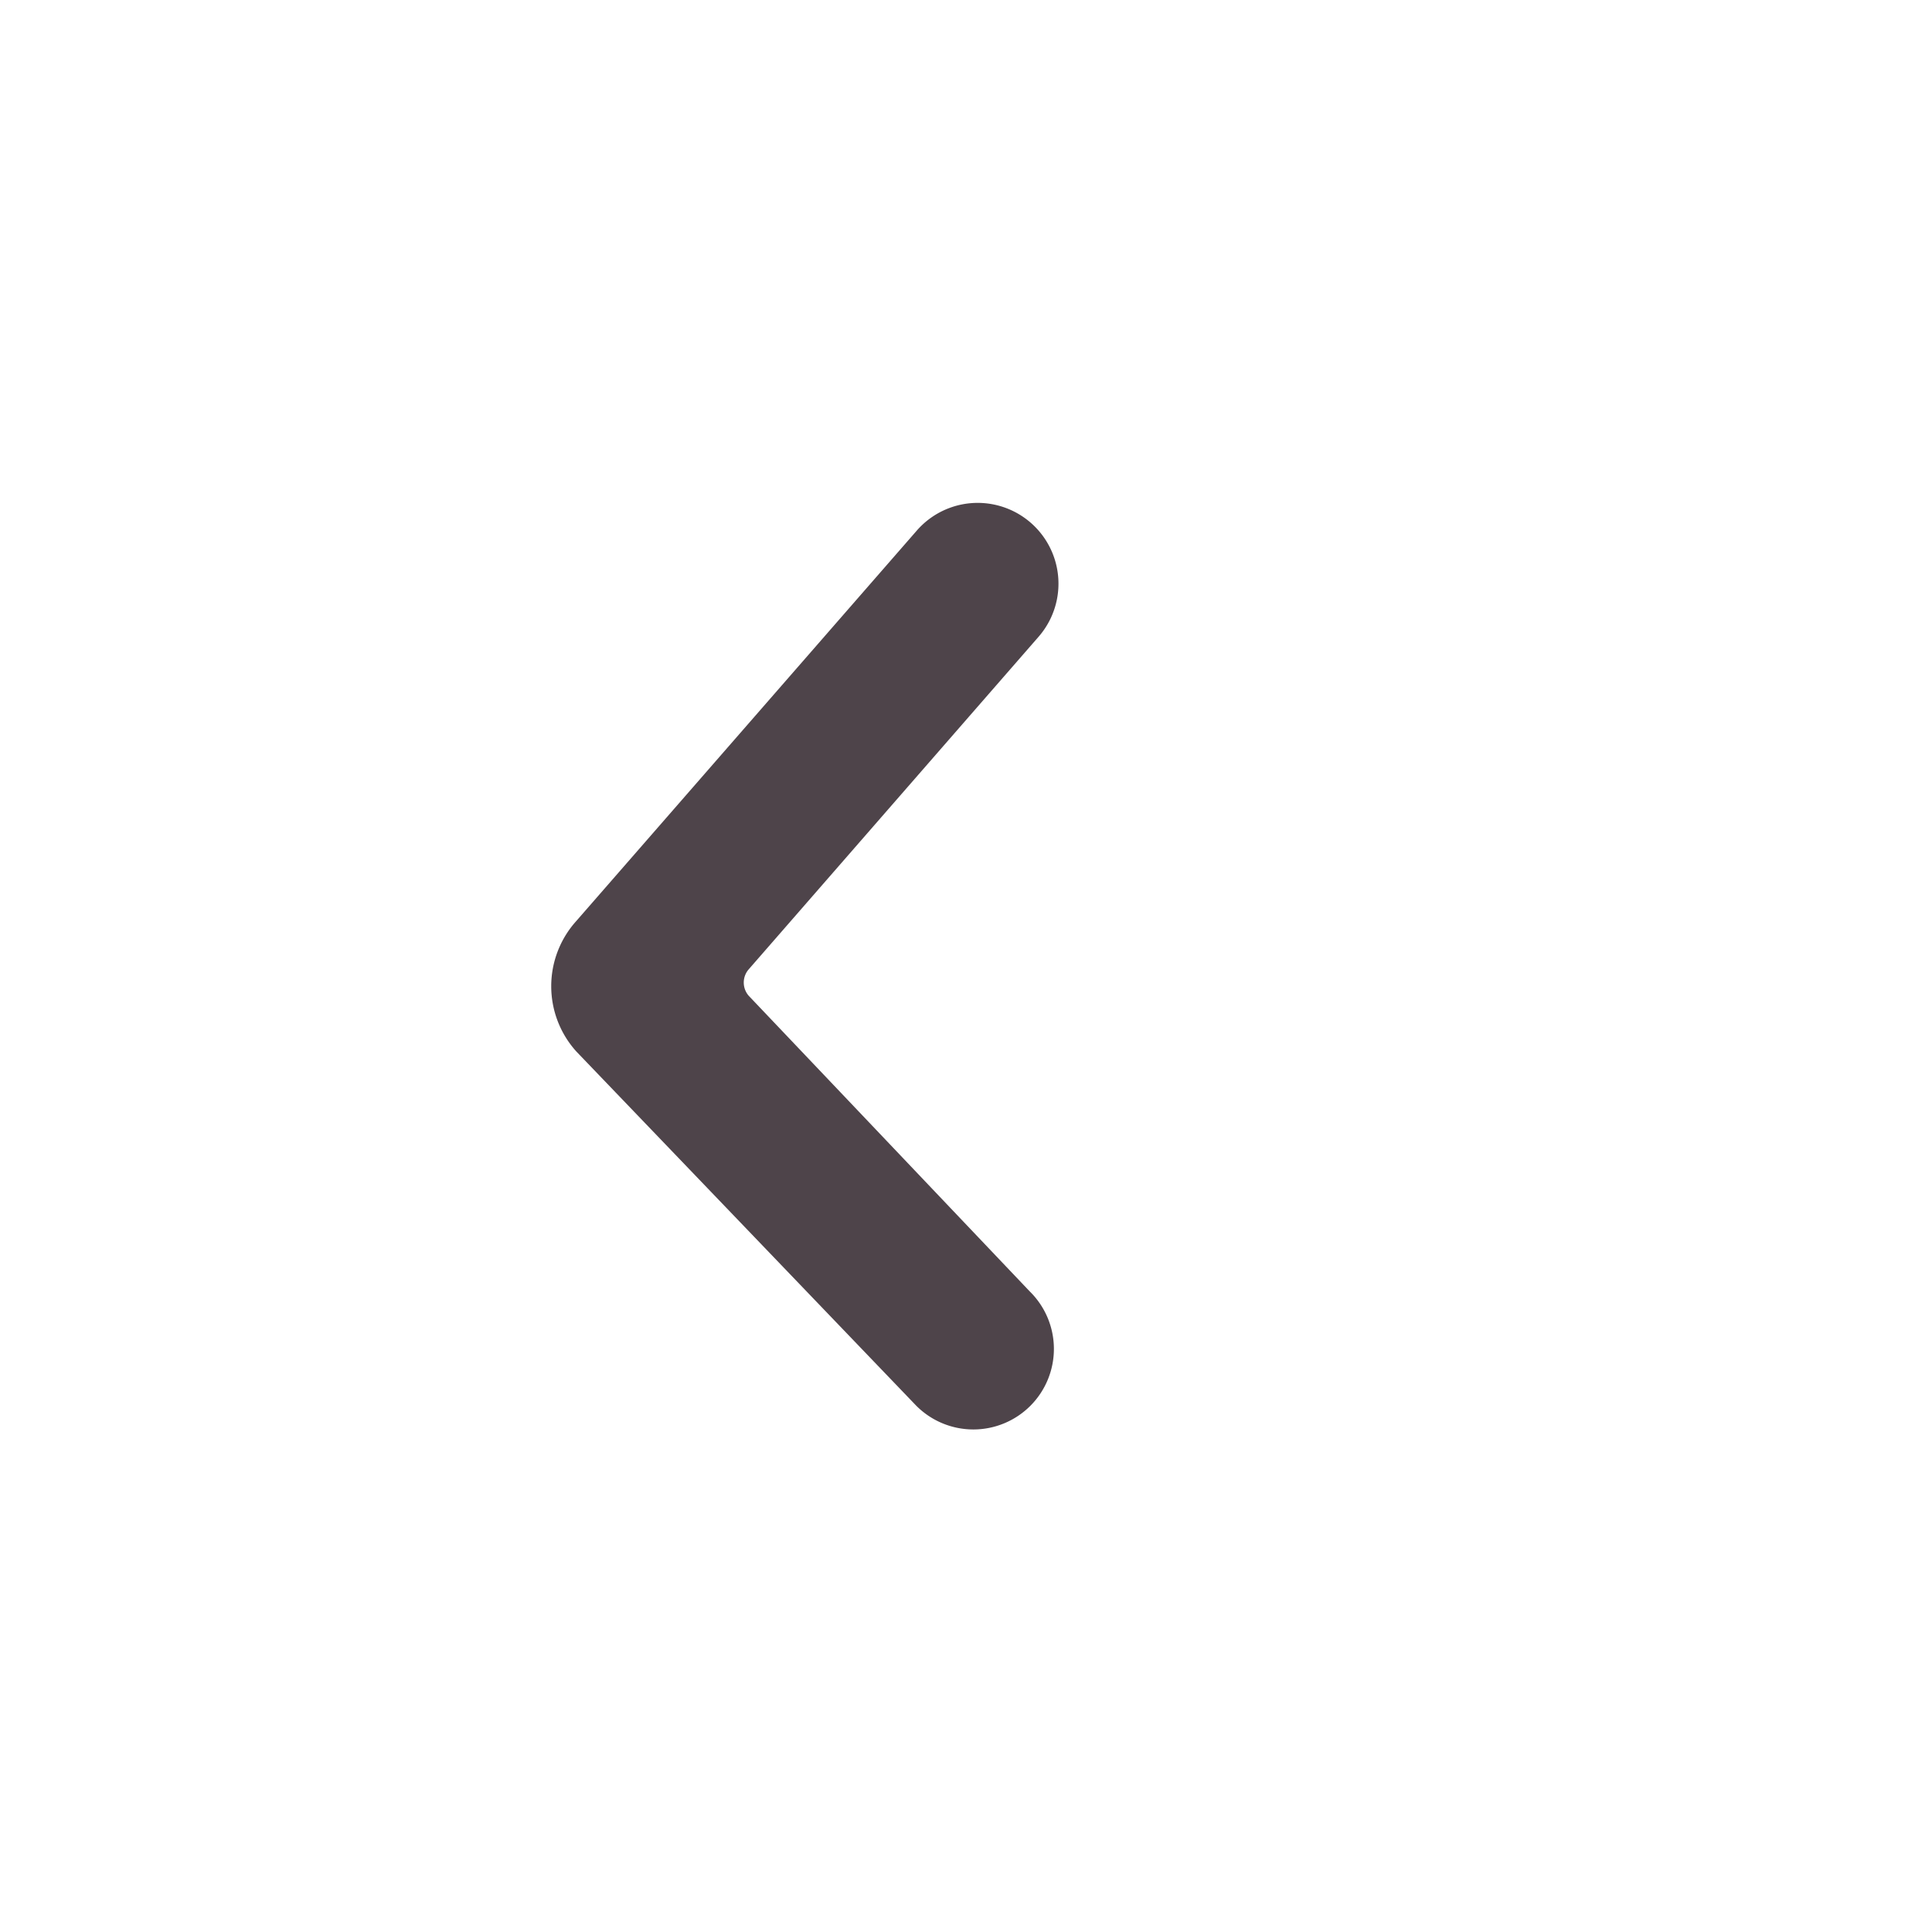<svg xmlns="http://www.w3.org/2000/svg" width="32" height="32" viewBox="0 0 32 32"><path d="M0 0h32v32h-32z" fill="none"/><path fill="#4e444a" d="M14.89 21.188a1.334 1.334 0 1 0 1.88-1.893l-4.653-4.895a.333.333 0 0 1 0-.44l4.8-5.507a1.337 1.337 0 1 0-2.017-1.759l-5.64 6.467a1.613 1.613 0 0 0 0 2.16z" transform="translate(.285 2.094)"/></svg>